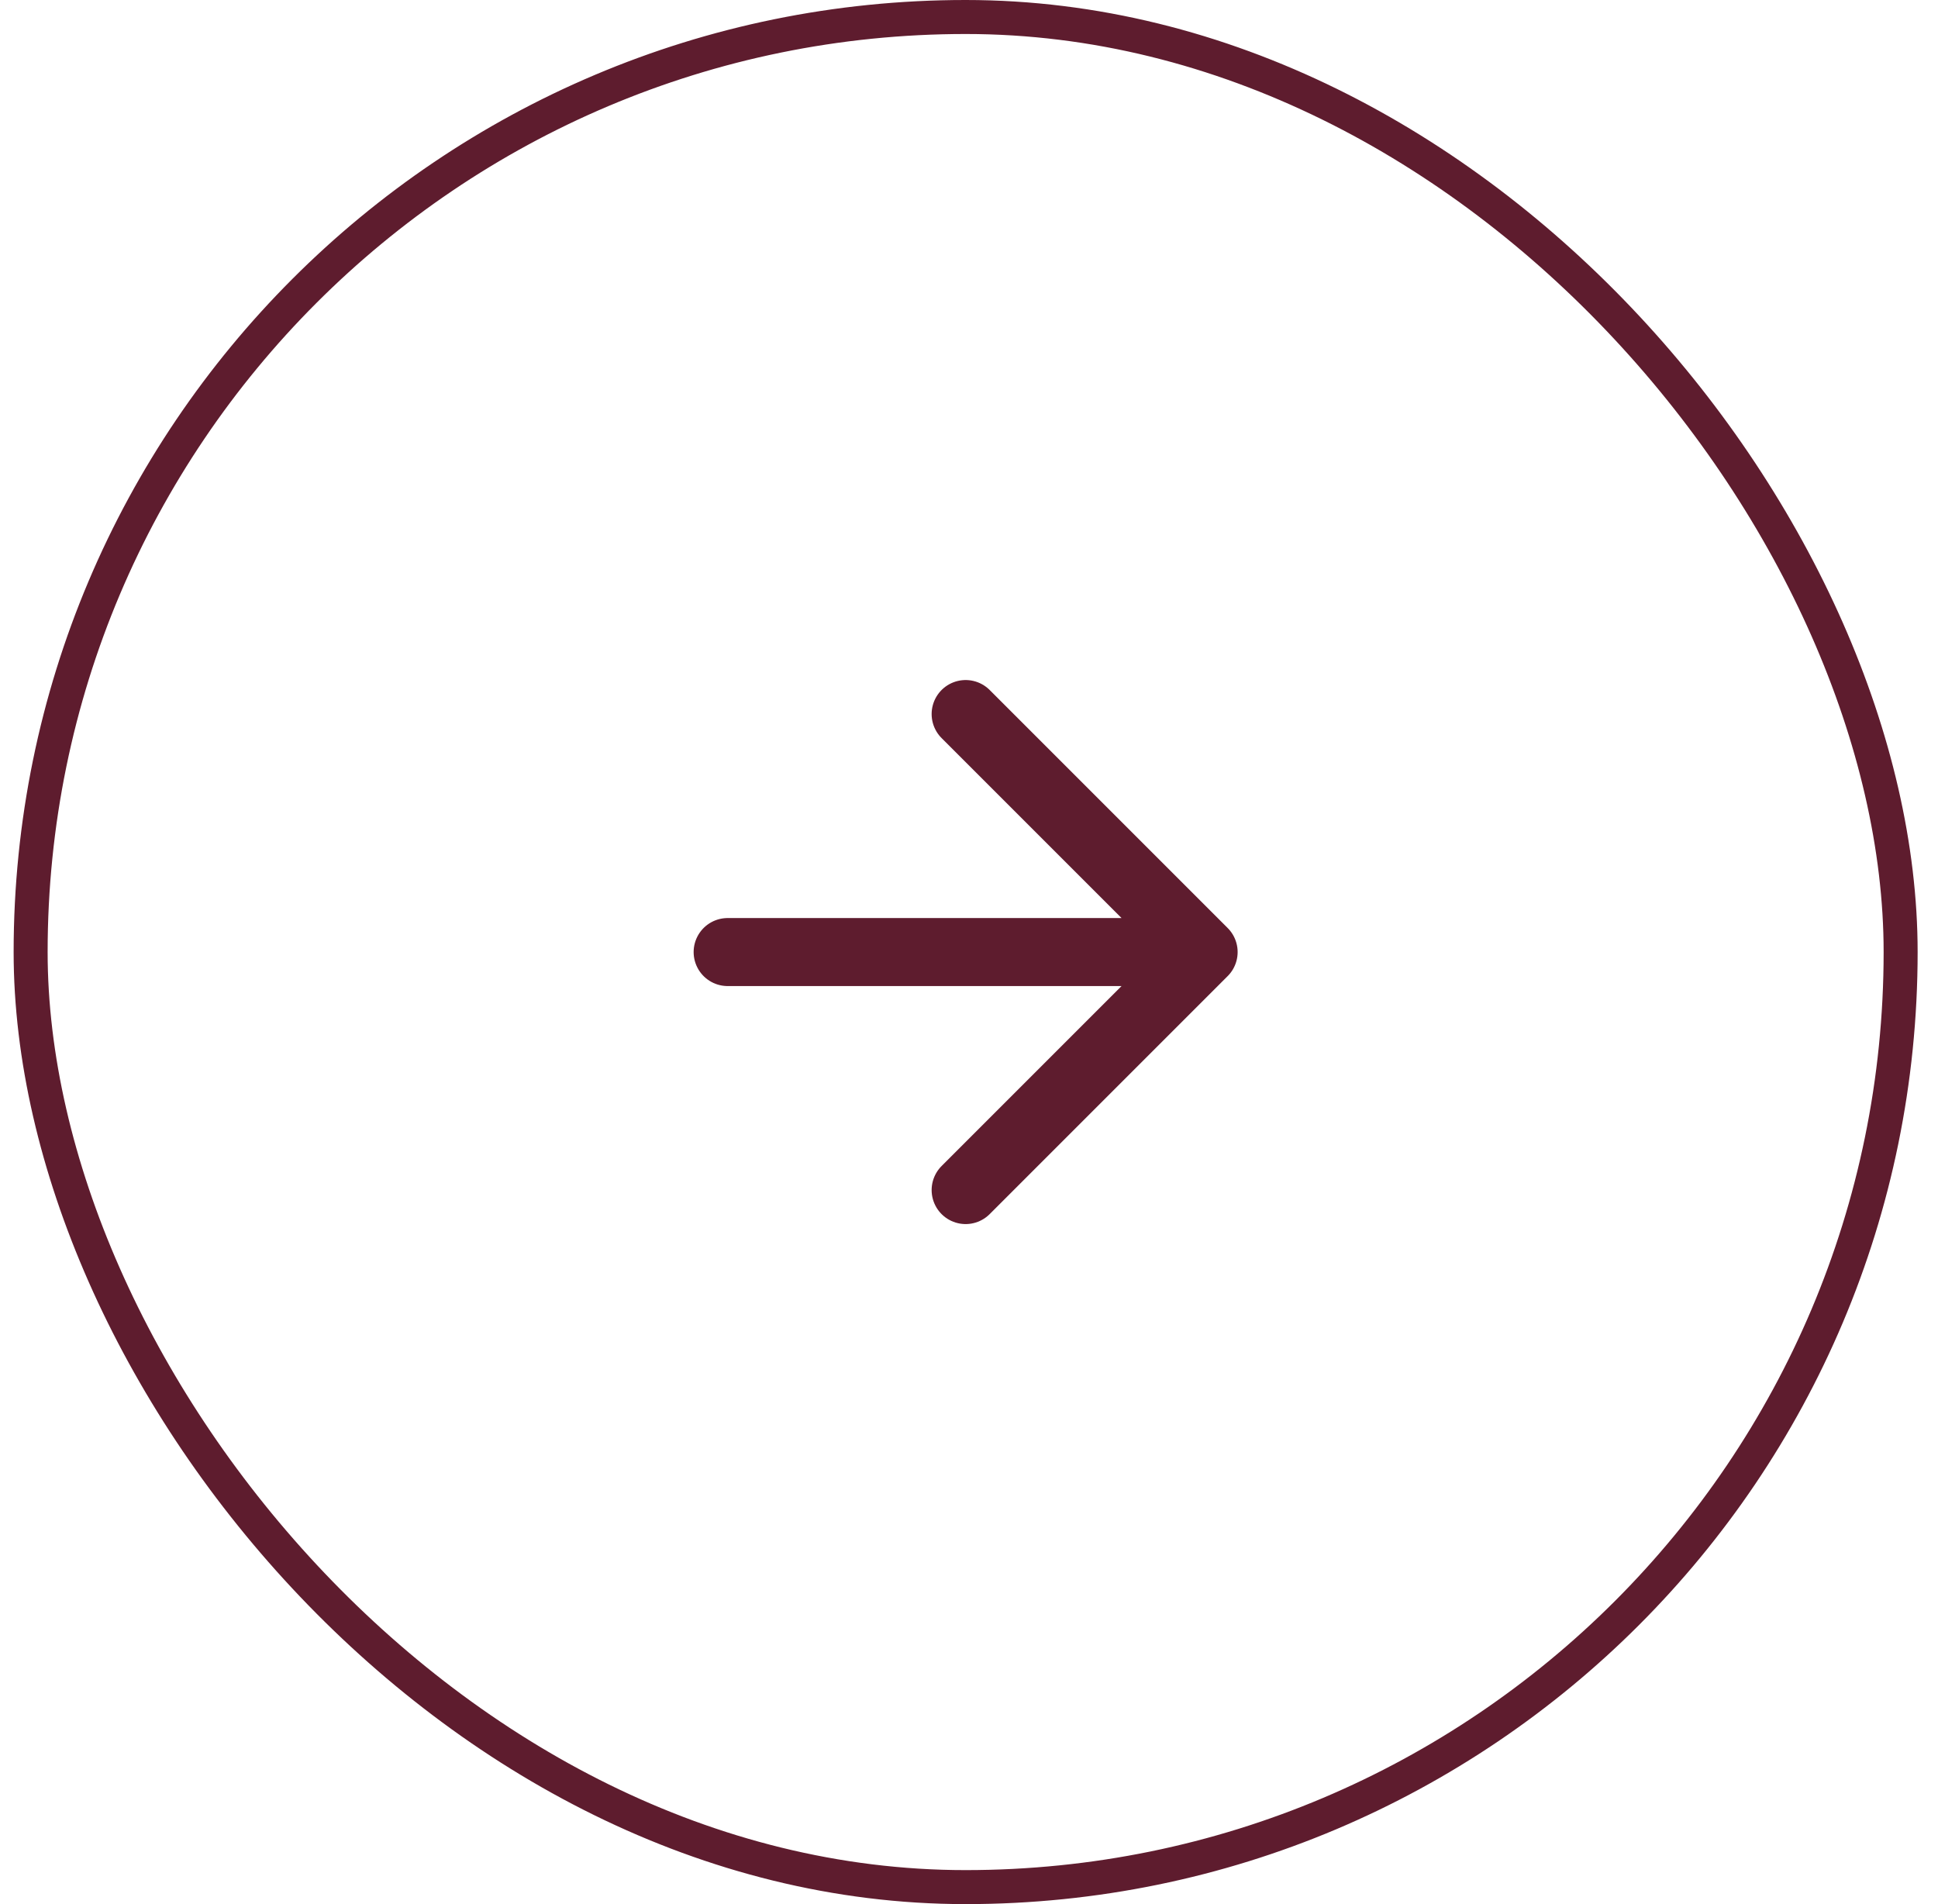 <svg width="57" height="56" viewBox="0 0 57 56" fill="none" xmlns="http://www.w3.org/2000/svg">
<rect x="0.901" y="0.5" width="55" height="55" rx="27.5" stroke="#5E1C2E"/>
<path d="M21.401 28H35.401M35.401 28L28.401 21M35.401 28L28.401 35" stroke="#5E1C2E" stroke-width="2" stroke-linecap="round" stroke-linejoin="round"/>
</svg>
